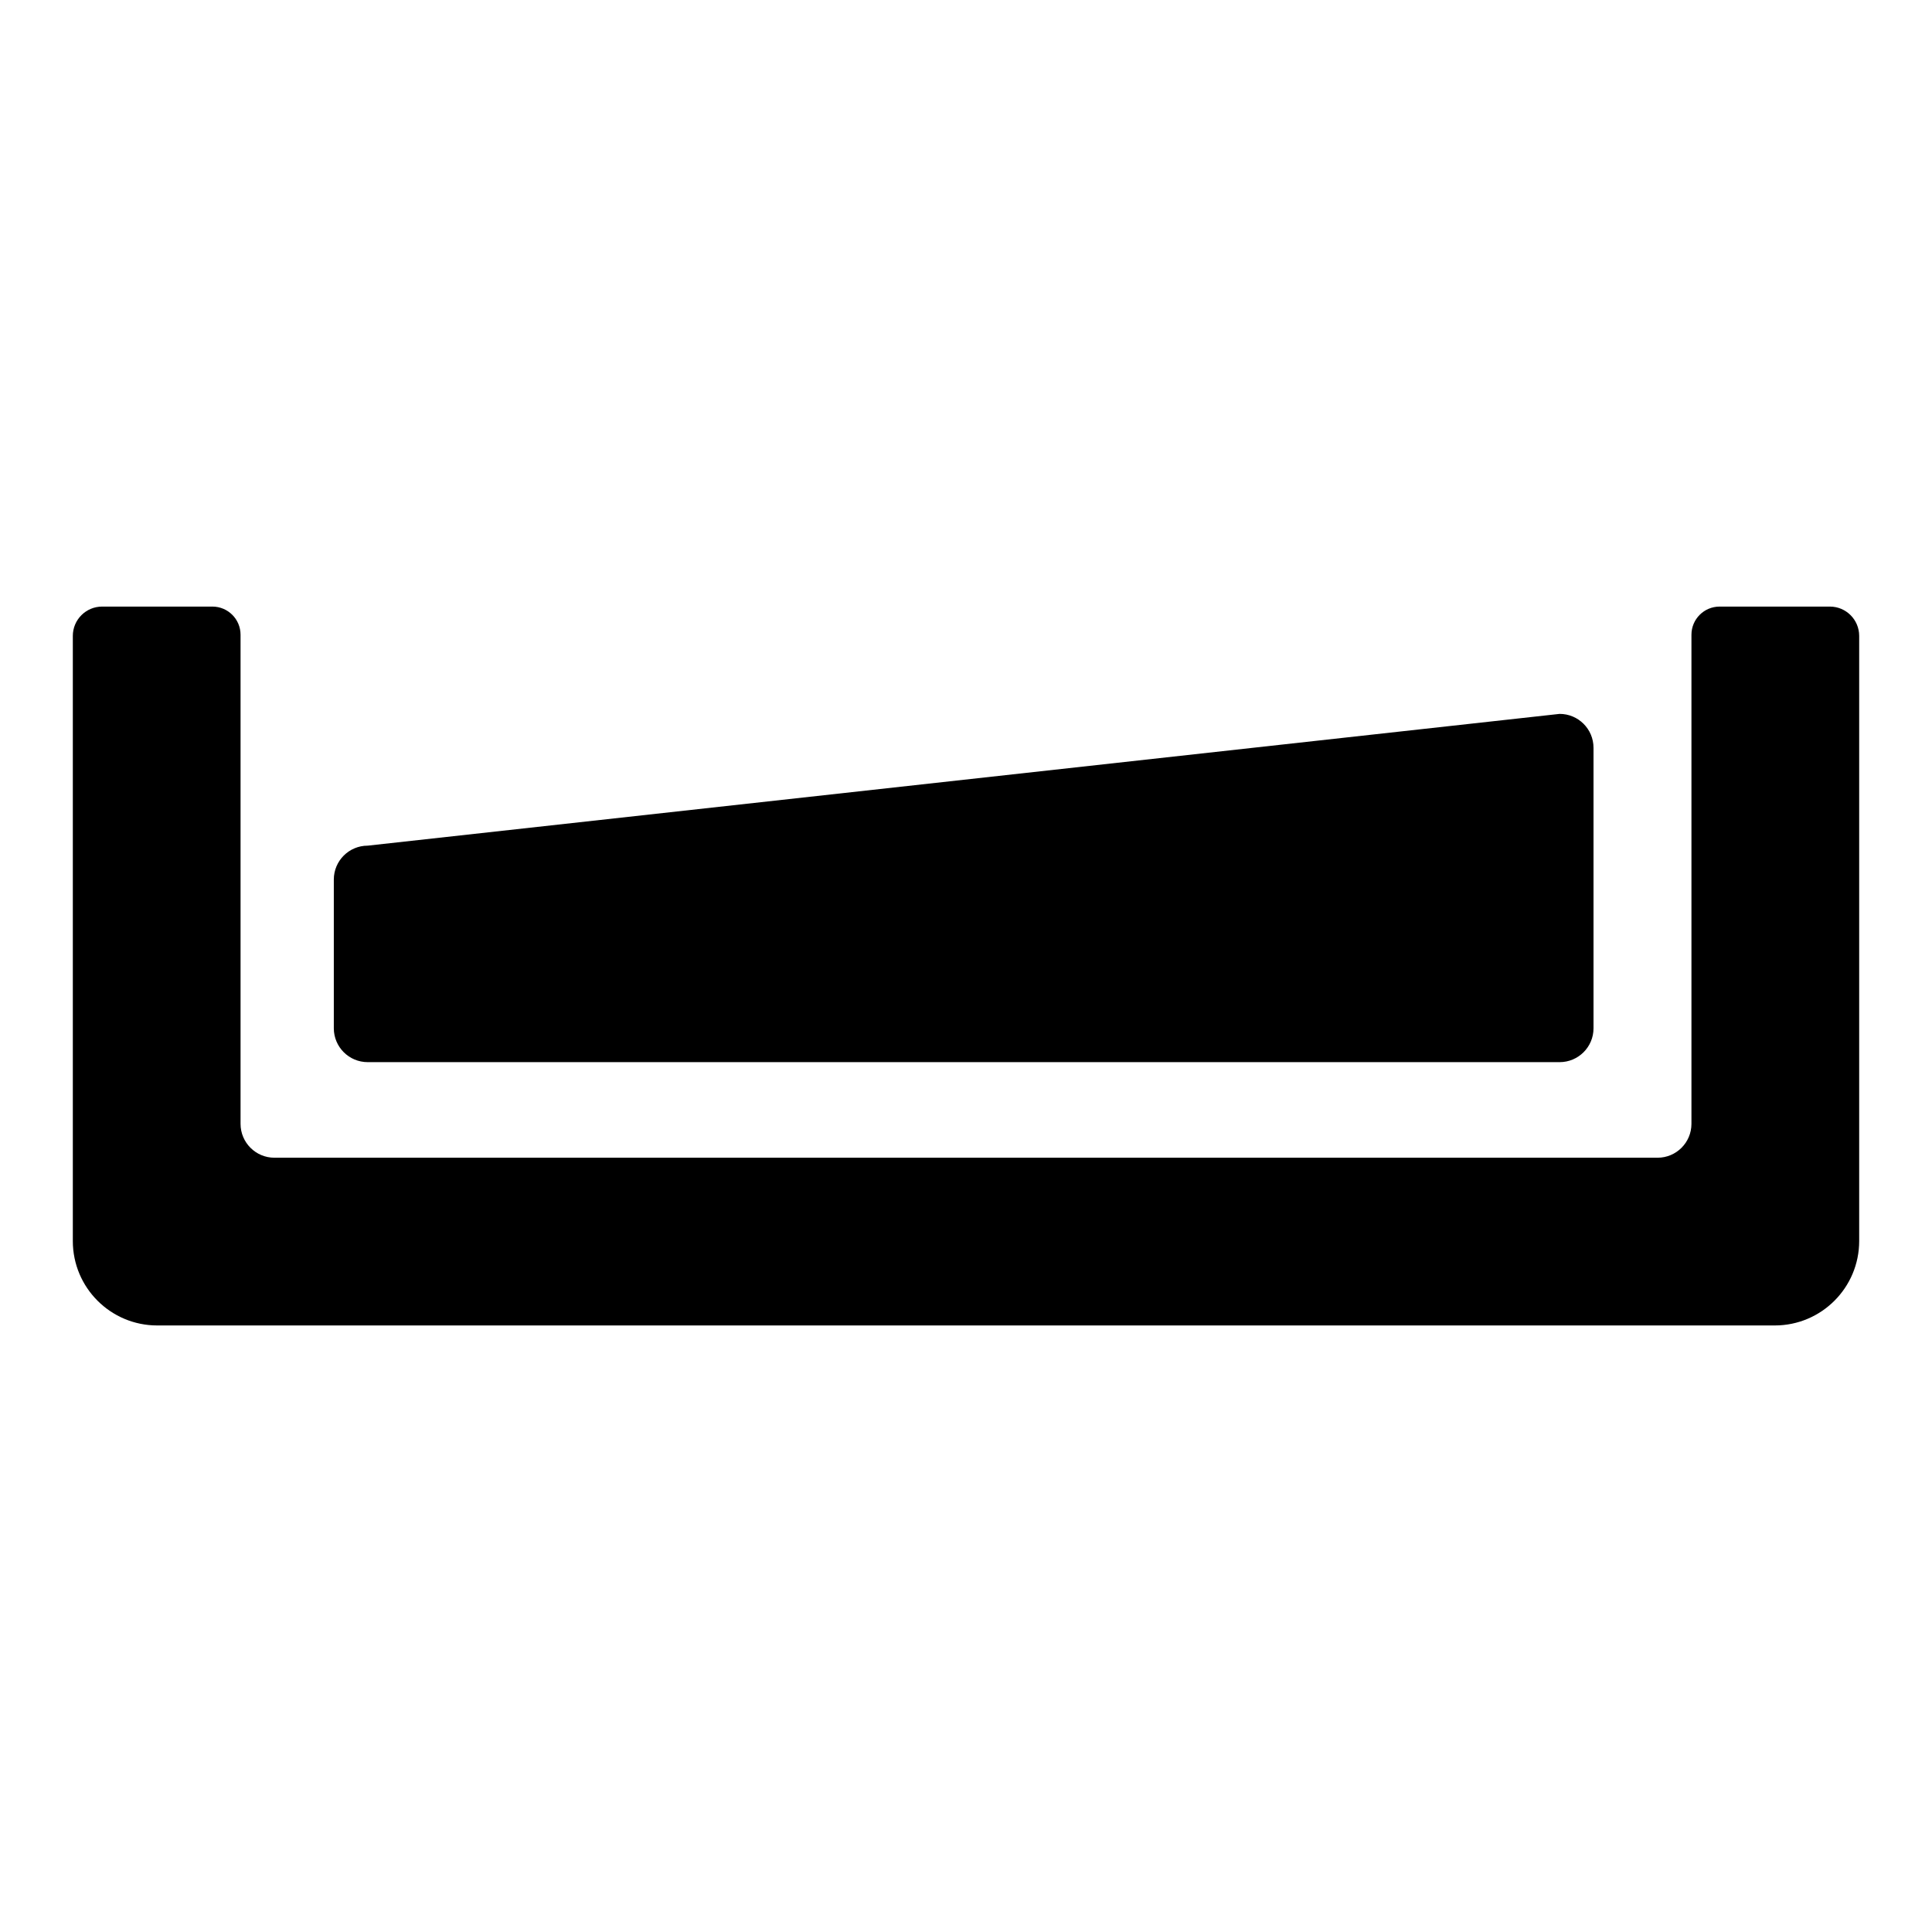 <svg version="1.1" xmlns="http://www.w3.org/2000/svg" xmlns:xlink="http://www.w3.org/1999/xlink" x="0px" y="0px" viewBox="0 0 55 55" style="enable-background:new 0 0 55 55;" xml:space="preserve">
<g id="binding-footbed-degree-2">
	<path d="M52.092,17.268h-3.138c-0.443,0-0.802,0.359-0.802,0.802v13.923c0,0.533-0.432,0.965-0.965,0.965H7.813
		c-0.533,0-0.965-0.432-0.965-0.965V18.07c0-0.443-0.359-0.802-0.802-0.802H2.908c-0.461,0-0.835,0.374-0.835,0.835v17.226
		c0,1.328,1.076,2.404,2.404,2.404h46.046c1.328,0,2.404-1.076,2.404-2.404V18.102C52.926,17.641,52.553,17.268,52.092,17.268z"></path>
	<path d="M44.399,30.237H10.468c-0.533,0-0.965-0.432-0.965-0.965v-4.233c0-0.533,0.432-0.965,0.965-0.965l33.931-3.751
		c0.533,0,0.965,0.432,0.965,0.965v7.984C45.365,29.805,44.932,30.237,44.399,30.237z"></path>
</g>
<g id="Layer_1">
</g>
</svg>
